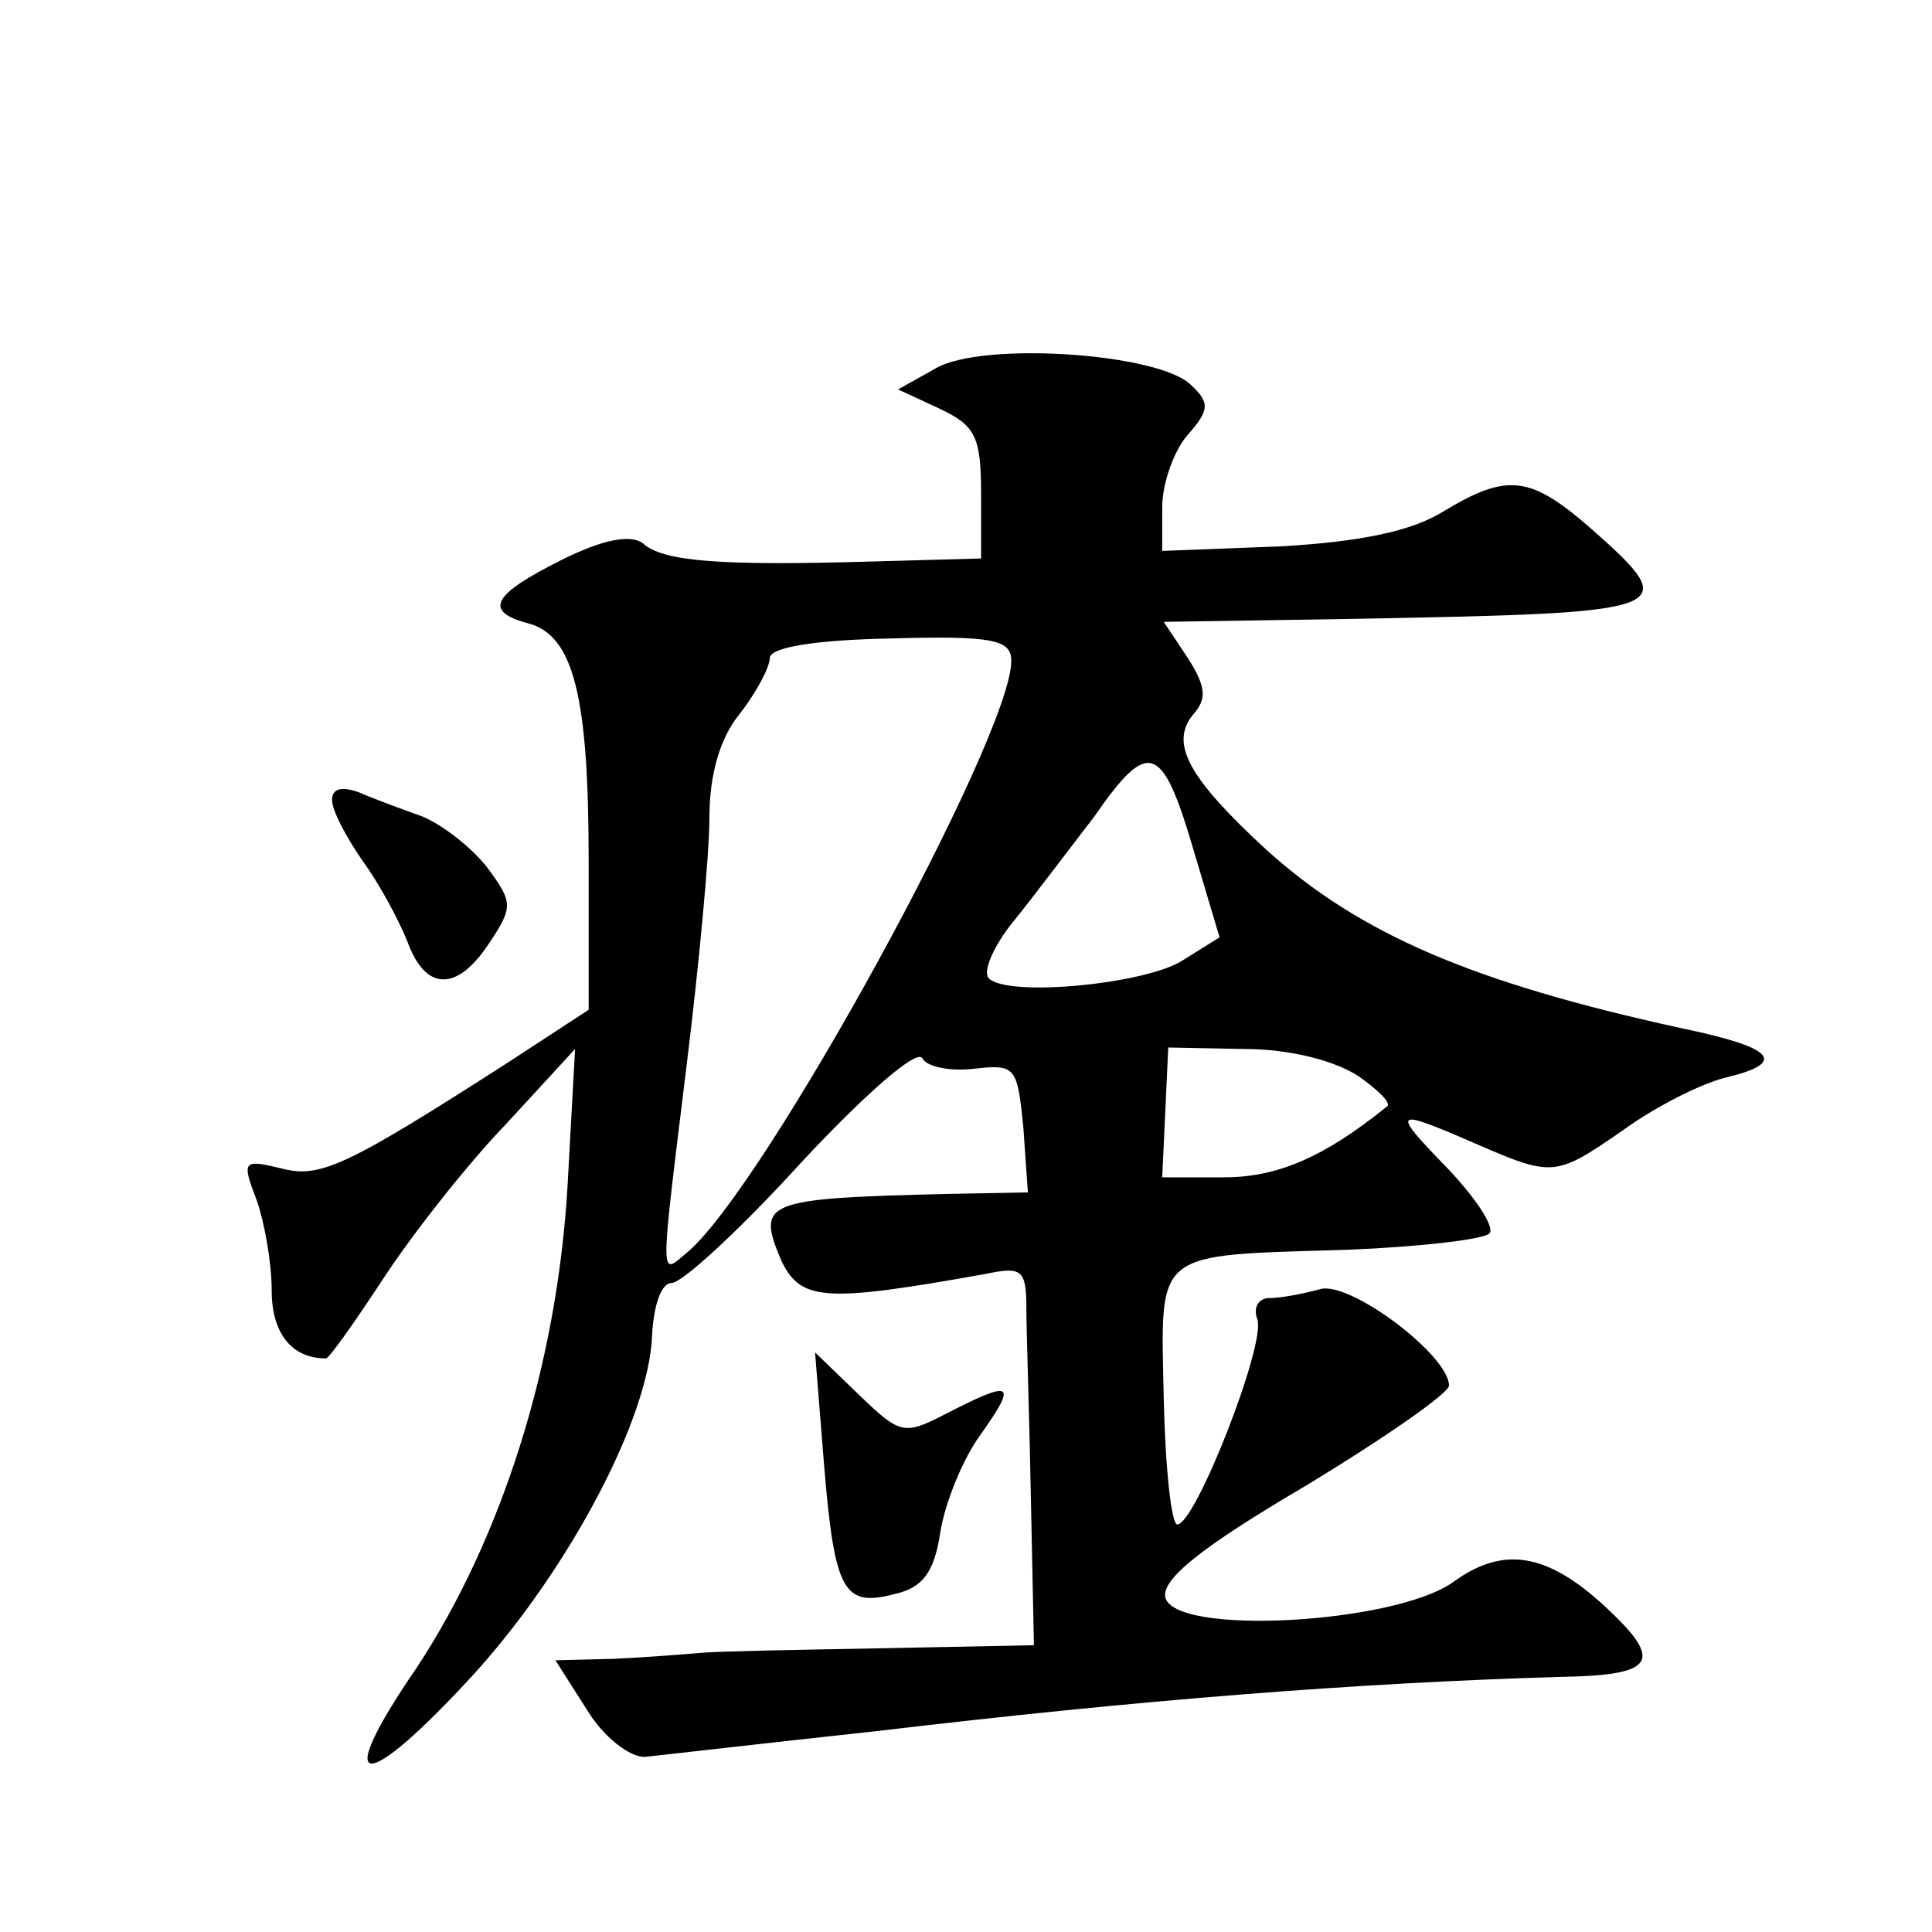 <?xml version="1.0" standalone="no"?>
<!DOCTYPE svg PUBLIC "-//W3C//DTD SVG 20010904//EN"
 "http://www.w3.org/TR/2001/REC-SVG-20010904/DTD/svg10.dtd">
<svg version="1.0" xmlns="http://www.w3.org/2000/svg"
 width="128pt" height="128pt" viewBox="0 0 128 128"
 preserveAspectRatio="xMidYMid meet">
<g transform="translate(0,128) scale(0.1,-0.1)"
fill="#0" stroke="none">
<path d="M620 1036 l-25 -14 28 -13 c23 -11 27 -18 27 -56 l0 -43 -72 -2 c-101
-3 -139 0 -152 12 -8 6 -26 3 -54 -11 -46 -23 -52 -34 -22 -42 30 -8 40 -48 40
-157 l0 -99 -52 -34 c-109 -70 -126 -78 -152 -71 -25 6 -26 5 -16 -21 5 -14 10
-41 10 -60 0 -28 13 -45 36 -45 2 0 19 24 38 53 19 29 55 75 81 102 l46 50 -5 -91
c-7 -119 -44 -234 -100 -319 -57 -83 -36 -85 39 -3 63 70 115 169 117 223 1 20
6 35 13 35 7 0 46 36 86 80 41 44 76 75 80 69 3 -6 19 -9 35 -7 27 3 28 1 32 -39
l3 -43 -53 -1 c-123 -3 -127 -5 -110 -45 13 -26 29 -27 135 -8 24 5 27 3 27 -23
0 -15 2 -72 3 -126 l2 -97 -100 -2 c-55 -1 -109 -2 -120 -3 -11 -1 -37 -3 -58 -4
l-39 -1 21 -33 c11 -18 28 -31 38 -31 10 1 79 9 153 17 177 21 319 32 453 36 64
1 70 10 30 47 -38 35 -67 40 -100 16 -39 -28 -186 -36 -191 -10 -2 12 24 33 92
73 53 32 96 62 96 67 0 20 -65 69 -85 64 -11 -3 -26 -6 -34 -6 -7 0 -11 -6 -8 -14
6 -16 -41 -136 -53 -136 -4 0 -8 38 -9 84 -2 99 -8 94 122 98 49 2 91 7 94 11 3
5 -10 24 -28 43 -38 39 -36 40 17 17 53 -23 54 -23 99 8 22 16 52 31 68 35 42 10
33 20 -30 33 -137 30 -212 62 -274 118 -51 47 -64 70 -49 89 10 11 9 19 -3 38 l-16
24 127 2 c212 4 218 5 157 59 -41 36 -56 38 -99 12 -21 -13 -55 -20 -108 -23 l-78
-3 0 29 c0 16 8 38 17 48 14 16 15 21 2 33 -21 21 -138 29 -169 11z m50 -194 c0
-50 -164 -350 -215 -392 -18 -15 -18 -22 0 125 8 65 15 139 15 163 0 29 7 53 20
69 11 14 20 31 20 37 0 7 29 12 80 13 69 2 80 -1 80 -15z m121 -126 l17 -57 -24
-15 c-24 -16 -117 -25 -129 -12 -4 4 3 21 16 37 13 16 37 48 54 70 36 52 45 49
66 -23z m109 -149 c13 -9 22 -18 19 -20 -42 -34 -73 -47 -108 -47 l-41 0 2 43 2
43 51 -1 c30 0 60 -8 75 -18z M220 750 c0 -7 9 -24 20 -40 11 -15 24 -39 30 -54
12 -33 33 -33 54 -1 16 24 16 27 -1 50 -10 13 -29 28 -43 34 -14 5 -33 12 -42 16
-11 4 -18 3 -18 -5z M546 309 c7 -84 13 -94 47 -85 18 4 26 14 30 41 3 19 15 49
27 65 24 34 21 36 -22 14 -29 -15 -31 -15 -59 12 l-29 28 6 -75z"/>
</g>
</svg>
